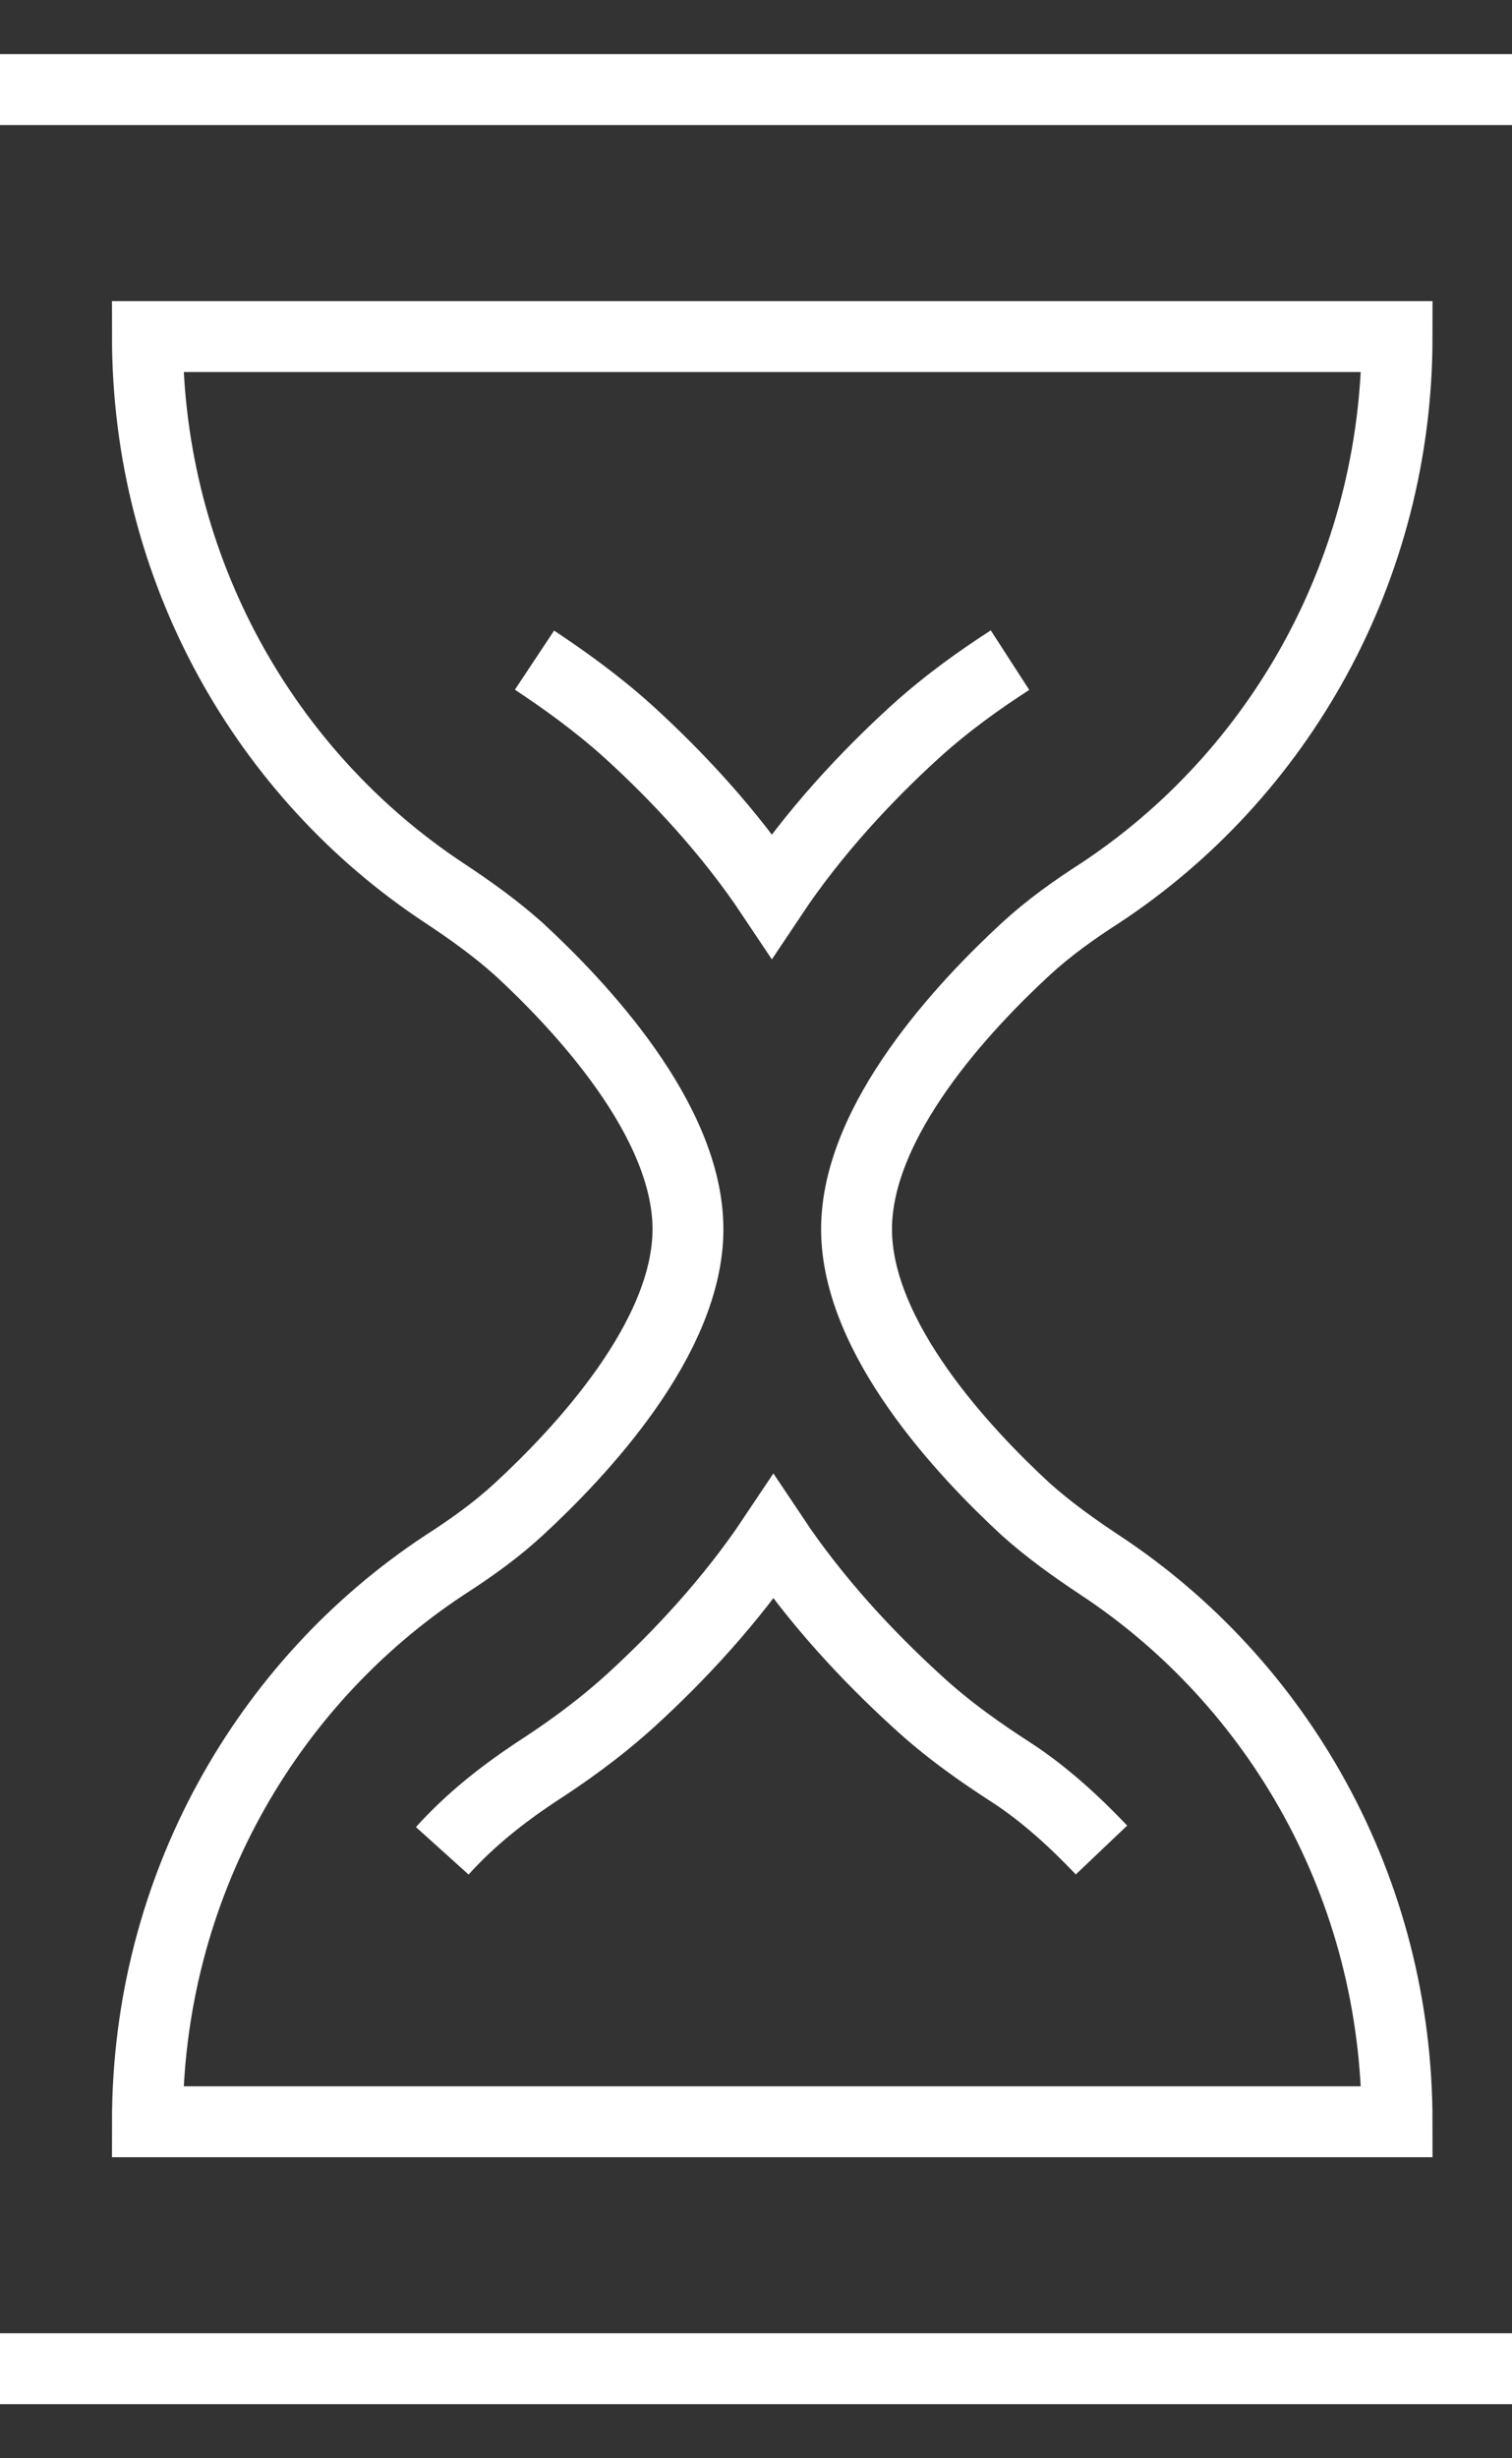 <svg width="32" height="52" viewBox="0 0 32 52" fill="none" xmlns="http://www.w3.org/2000/svg">
<rect x="0" y="0" width="32" height="52" fill="#333333" stroke="none"/>
<path d="M29.568 44.881C29.568 39.936 27.056 35.596 23.28 33.107C22.736 32.747 22.208 32.37 21.712 31.928C20.416 30.733 18.128 28.309 18.128 26C18.128 23.691 20.416 21.267 21.712 20.072C22.192 19.63 22.72 19.253 23.28 18.893C27.056 16.404 29.568 12.064 29.568 7.119H3.12C3.12 12.064 5.632 16.404 9.408 18.893C9.952 19.253 10.48 19.63 10.976 20.072C12.272 21.267 14.56 23.691 14.56 26C14.56 28.309 12.272 30.733 10.976 31.928C10.496 32.37 9.968 32.747 9.408 33.107C5.632 35.596 3.12 39.936 3.12 44.881H29.568Z" stroke="white" stroke-width="1.5" stroke-miterlimit="10"/>
<path d="M9.36 39.15C9.936 38.511 10.592 37.987 11.328 37.496C11.936 37.103 12.64 36.611 13.344 35.973C14.368 35.039 15.472 33.86 16.368 32.518C17.264 33.86 18.368 35.039 19.392 35.973C20.08 36.611 20.8 37.103 21.408 37.496C22.112 37.954 22.752 38.544 23.312 39.133" stroke="white" stroke-width="1.5" stroke-miterlimit="10"/>
<path d="M21.376 13.964C20.768 14.357 20.064 14.848 19.36 15.487C18.336 16.42 17.232 17.599 16.336 18.942C15.44 17.599 14.336 16.42 13.312 15.487C12.624 14.864 11.904 14.357 11.312 13.964" stroke="white" stroke-width="1.5" stroke-miterlimit="10"/>
<path d="M0 1.895H32" stroke="white" stroke-width="1.5" stroke-miterlimit="10"/>
<path d="M0 50.105H32" stroke="white" stroke-width="1.5" stroke-miterlimit="10"/>
</svg>

